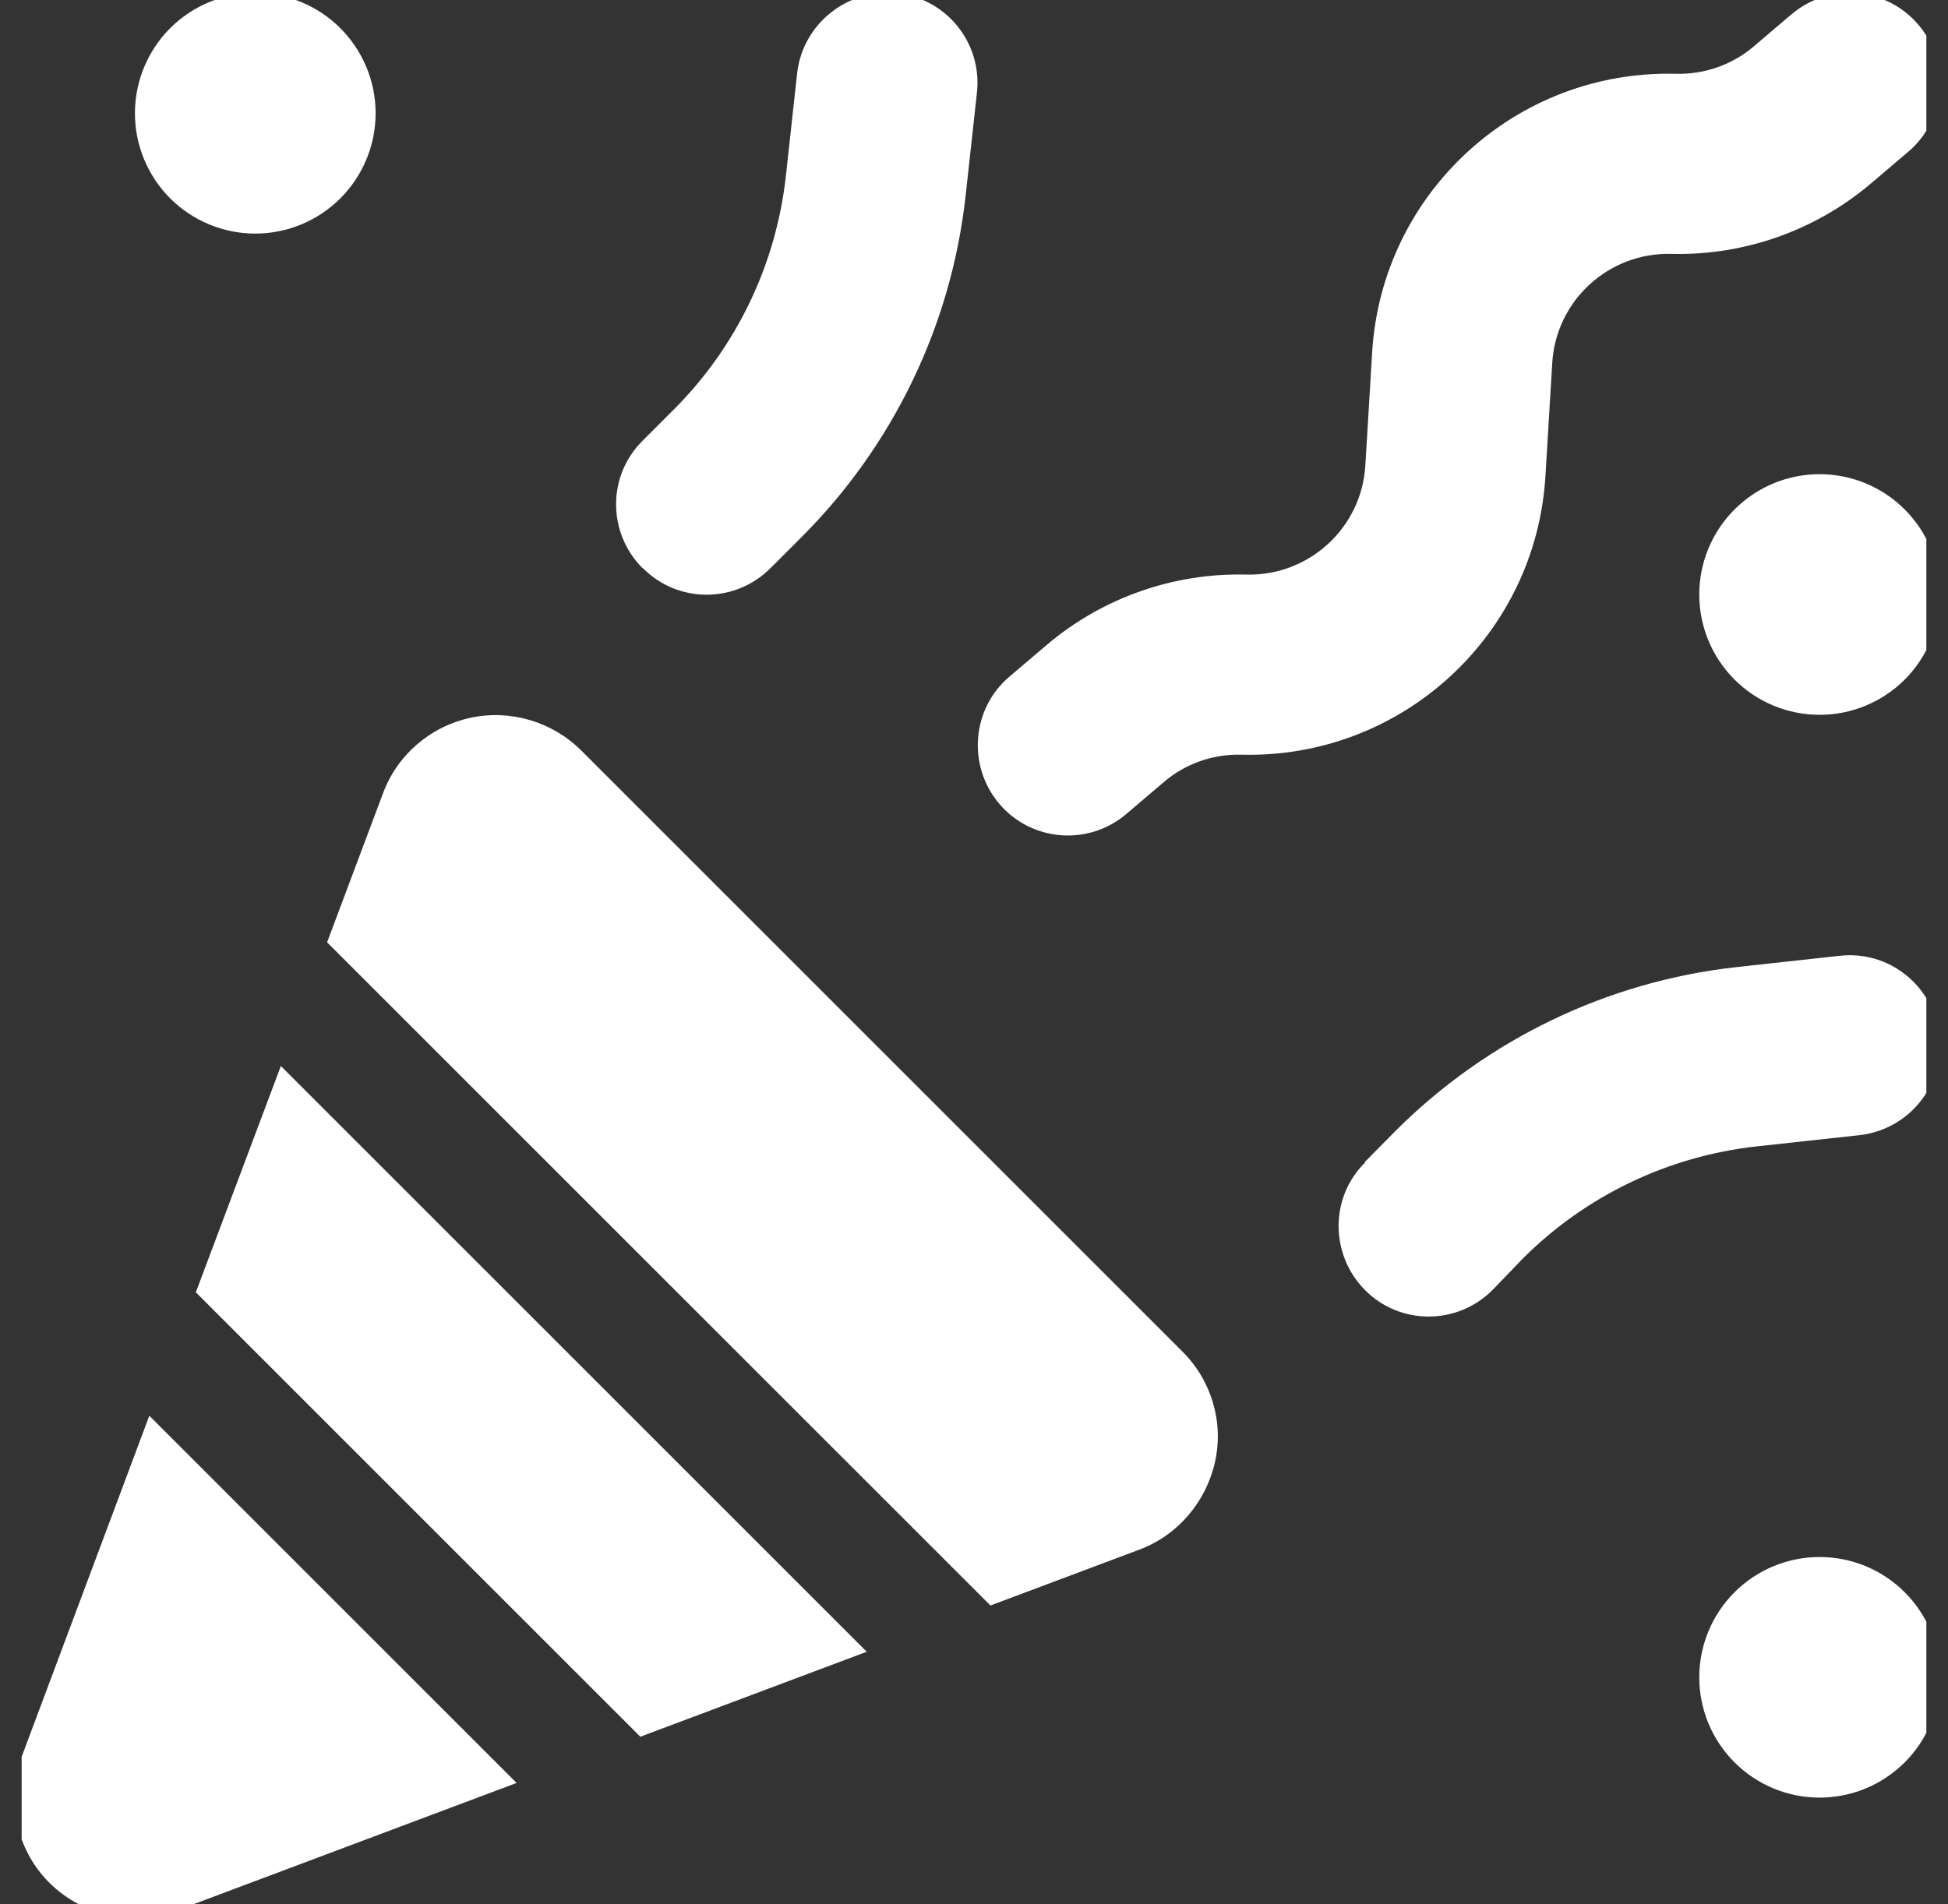 <svg width="45" height="44" viewBox="0 0 45 44" fill="none" xmlns="http://www.w3.org/2000/svg">
<rect x="0" y="0" width="45" height="44" fill="#333333" stroke="none"/>
<g clip-path="url(#clip0_66_10669)">
<path d="M3.117 2.617C3.117 1.88 3.41 1.173 3.931 0.651C4.453 0.13 5.16 -0.163 5.897 -0.163C6.634 -0.163 7.341 0.13 7.862 0.651C8.384 1.173 8.677 1.88 8.677 2.617C8.677 3.354 8.384 4.061 7.862 4.583C7.341 5.104 6.634 5.397 5.897 5.397C5.16 5.397 4.453 5.104 3.931 4.583C3.41 4.061 3.117 3.354 3.117 2.617ZM39.254 13.736C39.254 12.999 39.547 12.292 40.069 11.771C40.59 11.249 41.297 10.956 42.034 10.956C42.771 10.956 43.478 11.249 44 11.771C44.521 12.292 44.814 12.999 44.814 13.736C44.814 14.473 44.521 15.181 44 15.702C43.478 16.223 42.771 16.516 42.034 16.516C41.297 16.516 40.59 16.223 40.069 15.702C39.547 15.181 39.254 14.473 39.254 13.736ZM42.034 35.975C42.771 35.975 43.478 36.267 44 36.789C44.521 37.31 44.814 38.017 44.814 38.754C44.814 39.492 44.521 40.199 44 40.72C43.478 41.241 42.771 41.534 42.034 41.534C41.297 41.534 40.59 41.241 40.069 40.72C39.547 40.199 39.254 39.492 39.254 38.754C39.254 38.017 39.547 37.31 40.069 36.789C40.59 36.267 41.297 35.975 42.034 35.975ZM14.844 13.128C14.028 12.312 14.028 10.991 14.844 10.183L15.565 9.462C17.016 8.012 17.928 6.109 18.154 4.068L18.415 1.688C18.545 0.55 19.579 -0.276 20.725 -0.154C21.872 -0.032 22.697 1.001 22.567 2.148L22.306 4.528C21.976 7.508 20.638 10.288 18.519 12.407L17.798 13.128C16.981 13.945 15.661 13.945 14.853 13.128H14.844ZM31.523 26.853L32.235 26.132C34.355 24.013 37.135 22.675 40.114 22.345L42.495 22.084C43.641 21.954 44.666 22.779 44.797 23.926C44.927 25.073 44.102 26.098 42.955 26.228L40.575 26.488C38.533 26.714 36.631 27.627 35.18 29.077L34.477 29.807C33.66 30.623 32.34 30.623 31.532 29.807C30.724 28.99 30.715 27.67 31.532 26.862L31.523 26.853ZM44.319 0.576C45.066 1.453 44.953 2.773 44.075 3.512L43.207 4.25C41.921 5.336 40.279 5.909 38.603 5.866C37.161 5.831 35.945 6.943 35.858 8.385L35.701 10.991C35.484 14.683 32.374 17.532 28.682 17.437C28.022 17.419 27.379 17.645 26.884 18.071L26.016 18.809C25.138 19.556 23.818 19.444 23.079 18.566C22.341 17.689 22.445 16.368 23.323 15.63L24.191 14.892C25.477 13.806 27.119 13.232 28.795 13.276C30.237 13.311 31.453 12.199 31.54 10.757L31.697 8.151C31.914 4.459 35.024 1.609 38.716 1.705C39.376 1.722 40.019 1.496 40.514 1.071L41.383 0.332C42.26 -0.415 43.58 -0.302 44.319 0.576ZM13.42 17.333L27.319 31.232C27.988 31.9 28.274 32.865 28.066 33.785C27.857 34.706 27.206 35.471 26.328 35.801L22.88 37.095L7.556 21.772L8.85 18.323C9.18 17.437 9.945 16.785 10.866 16.585C11.787 16.386 12.751 16.672 13.42 17.333ZM4.524 29.859L6.488 24.63L20.022 38.164L14.792 40.127L4.524 29.859ZM3.456 32.717L11.934 41.195L4.09 44.14C3.074 44.522 1.918 44.27 1.145 43.506C0.372 42.742 0.129 41.578 0.511 40.561L3.447 32.717H3.456Z" fill="white"/>
</g>
<defs>
<clipPath id="clip0_66_10669">
<rect width="44" height="44" fill="white" transform="translate(0.5)"/>
</clipPath>
</defs>
</svg>
